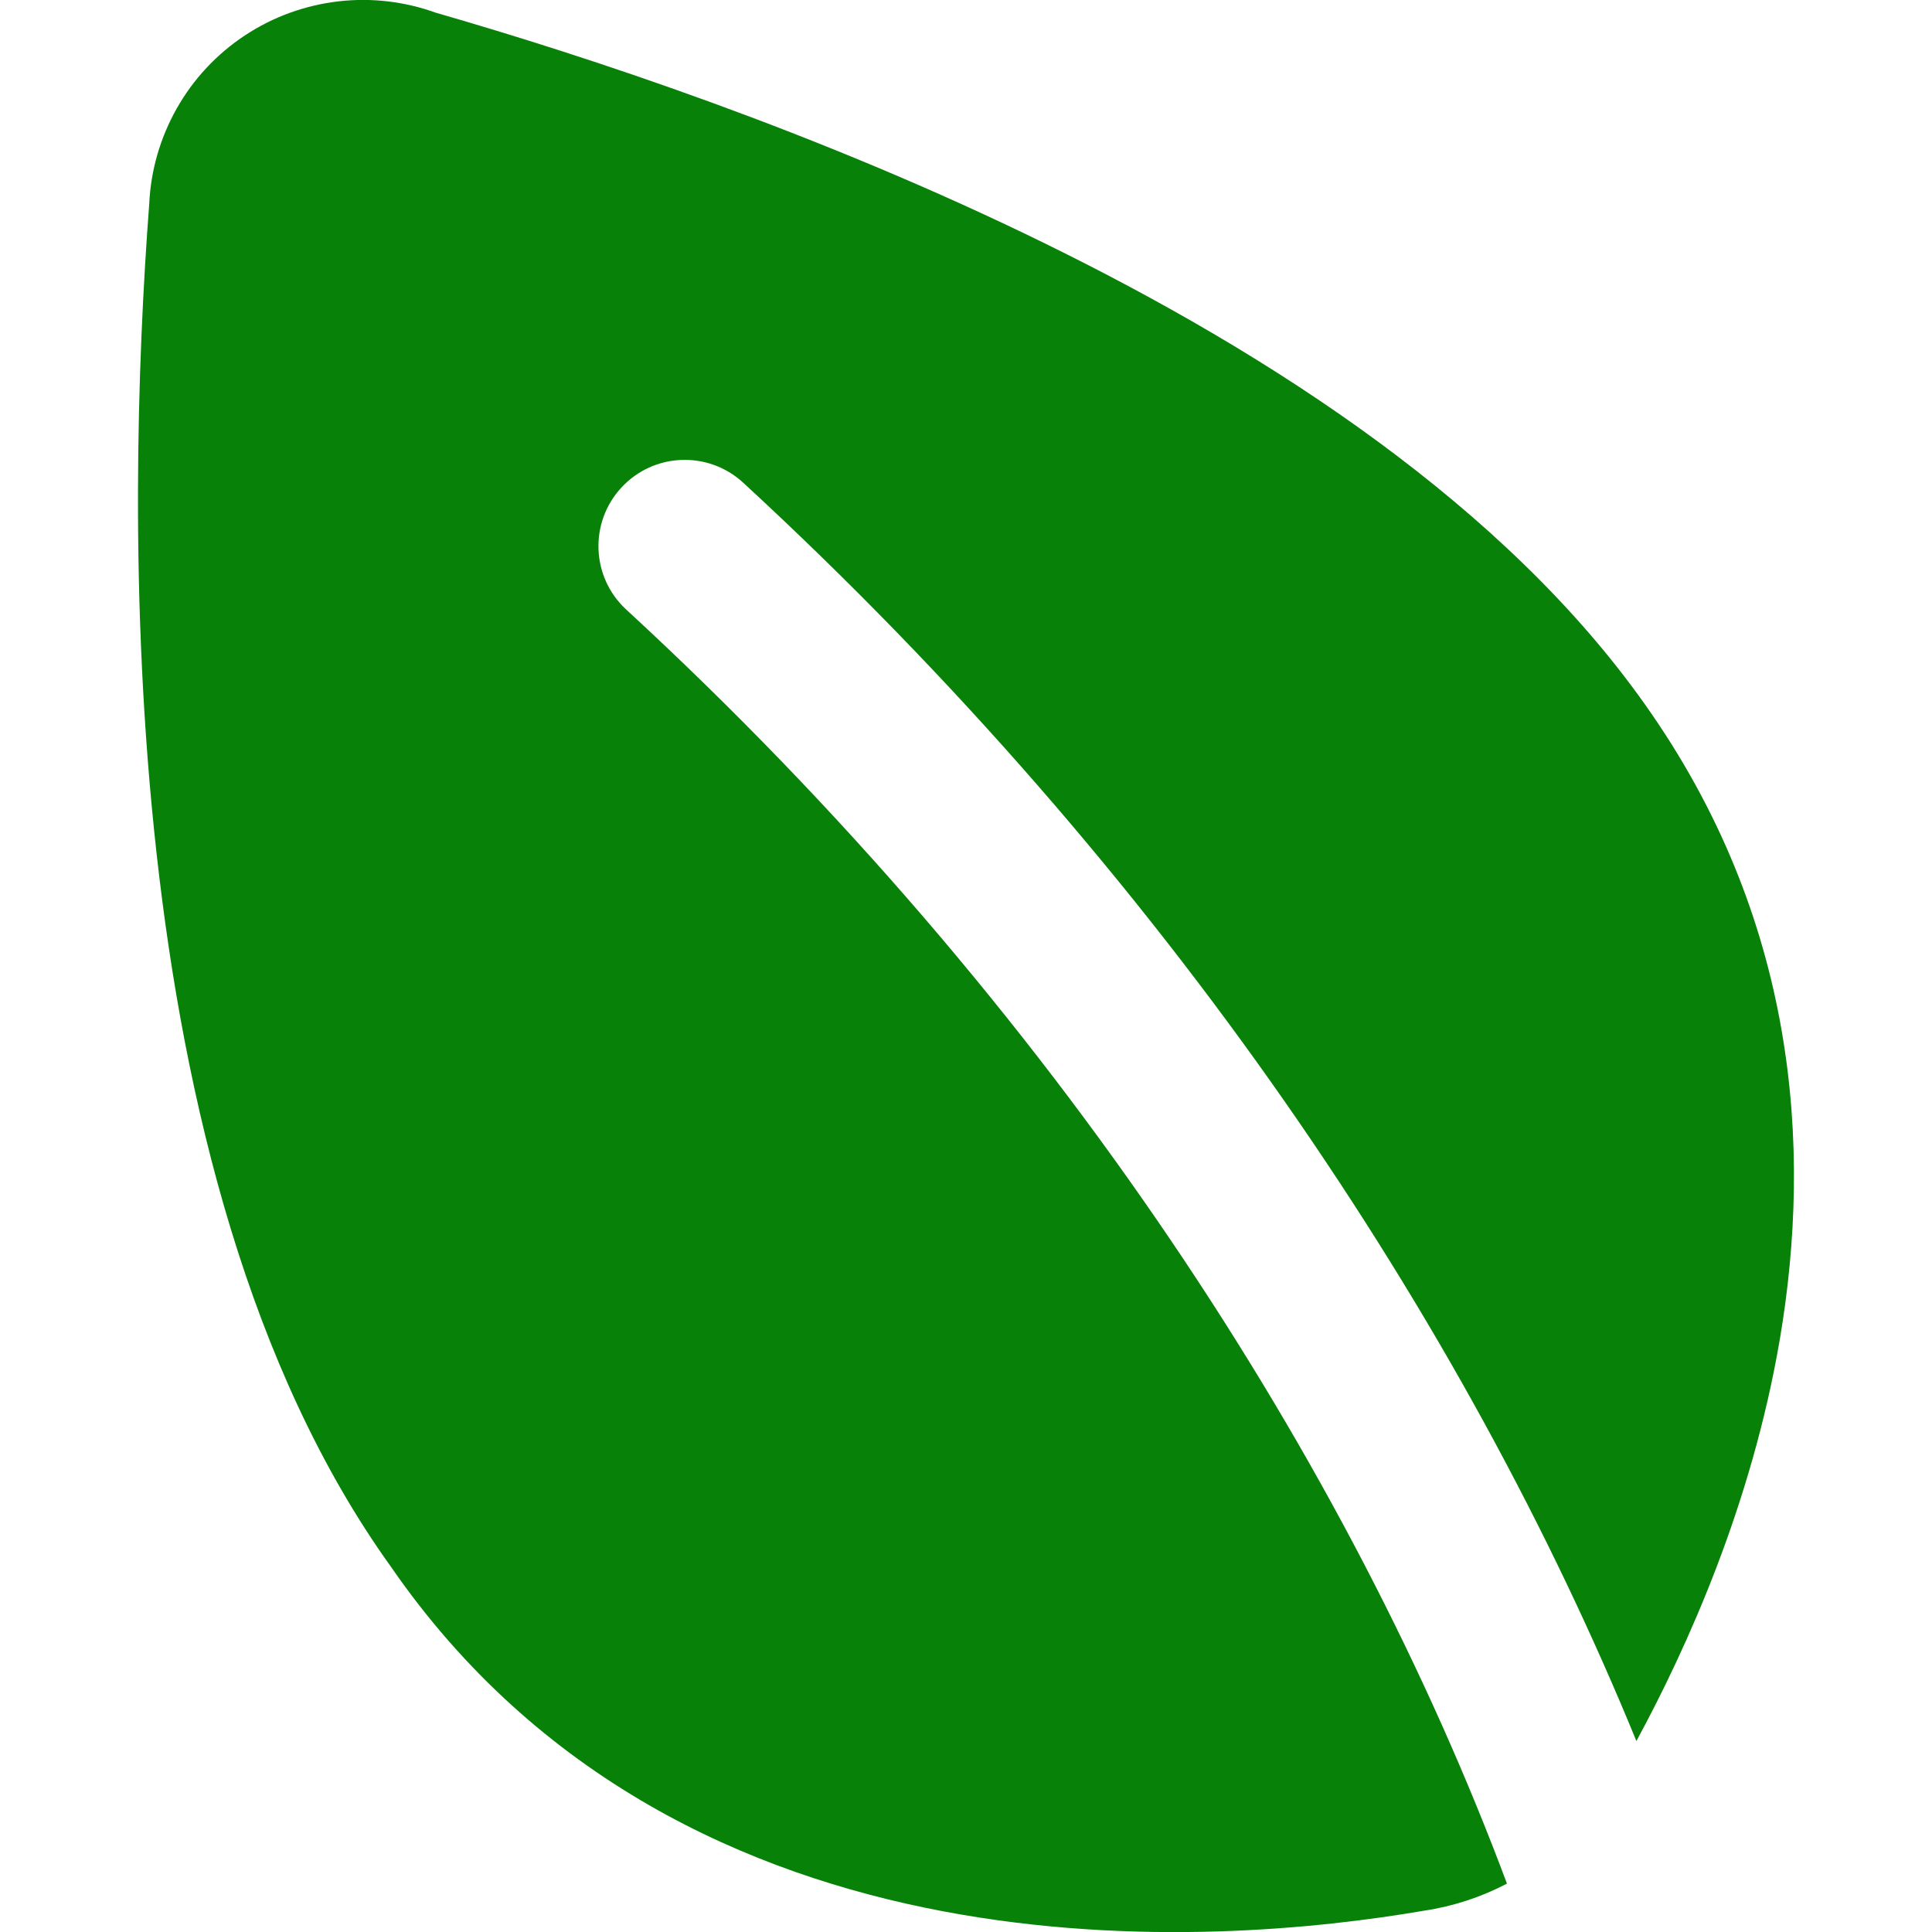 <svg width="24" height="24" viewBox="0 0 24 24" fill="none" xmlns="http://www.w3.org/2000/svg">
<g clip-path="url(#clip0_10213_378)">
<path fill-rule="evenodd" clip-rule="evenodd" d="M5.411 0.157C5.028 0.019 4.617 -0.03 4.212 0.016C3.794 0.063 3.393 0.208 3.042 0.44C2.691 0.672 2.4 0.984 2.194 1.35C1.99 1.712 1.873 2.116 1.854 2.53C1.707 4.469 1.598 7.478 1.944 10.593C2.288 13.693 3.093 17.007 4.855 19.461C6.681 22.108 9.287 23.283 11.711 23.742C14.119 24.198 16.395 23.958 17.692 23.735C18.052 23.681 18.399 23.567 18.72 23.399C16.785 18.219 13.152 12.522 7.779 7.572C7.344 7.171 7.317 6.493 7.718 6.058C8.119 5.623 8.796 5.595 9.232 5.996C14.497 10.848 18.192 16.411 20.328 21.628C20.964 20.454 21.759 18.686 22.108 16.647C22.52 14.231 22.311 11.394 20.432 8.747C18.696 6.294 15.816 4.414 12.989 3.028C10.159 1.639 7.28 0.696 5.411 0.157Z" fill="#088108"/>
</g>
<defs>
<clipPath id="clip0_10213_378">
<rect width="24" height="24" fill="white"/>
</clipPath>
</defs>
</svg>
